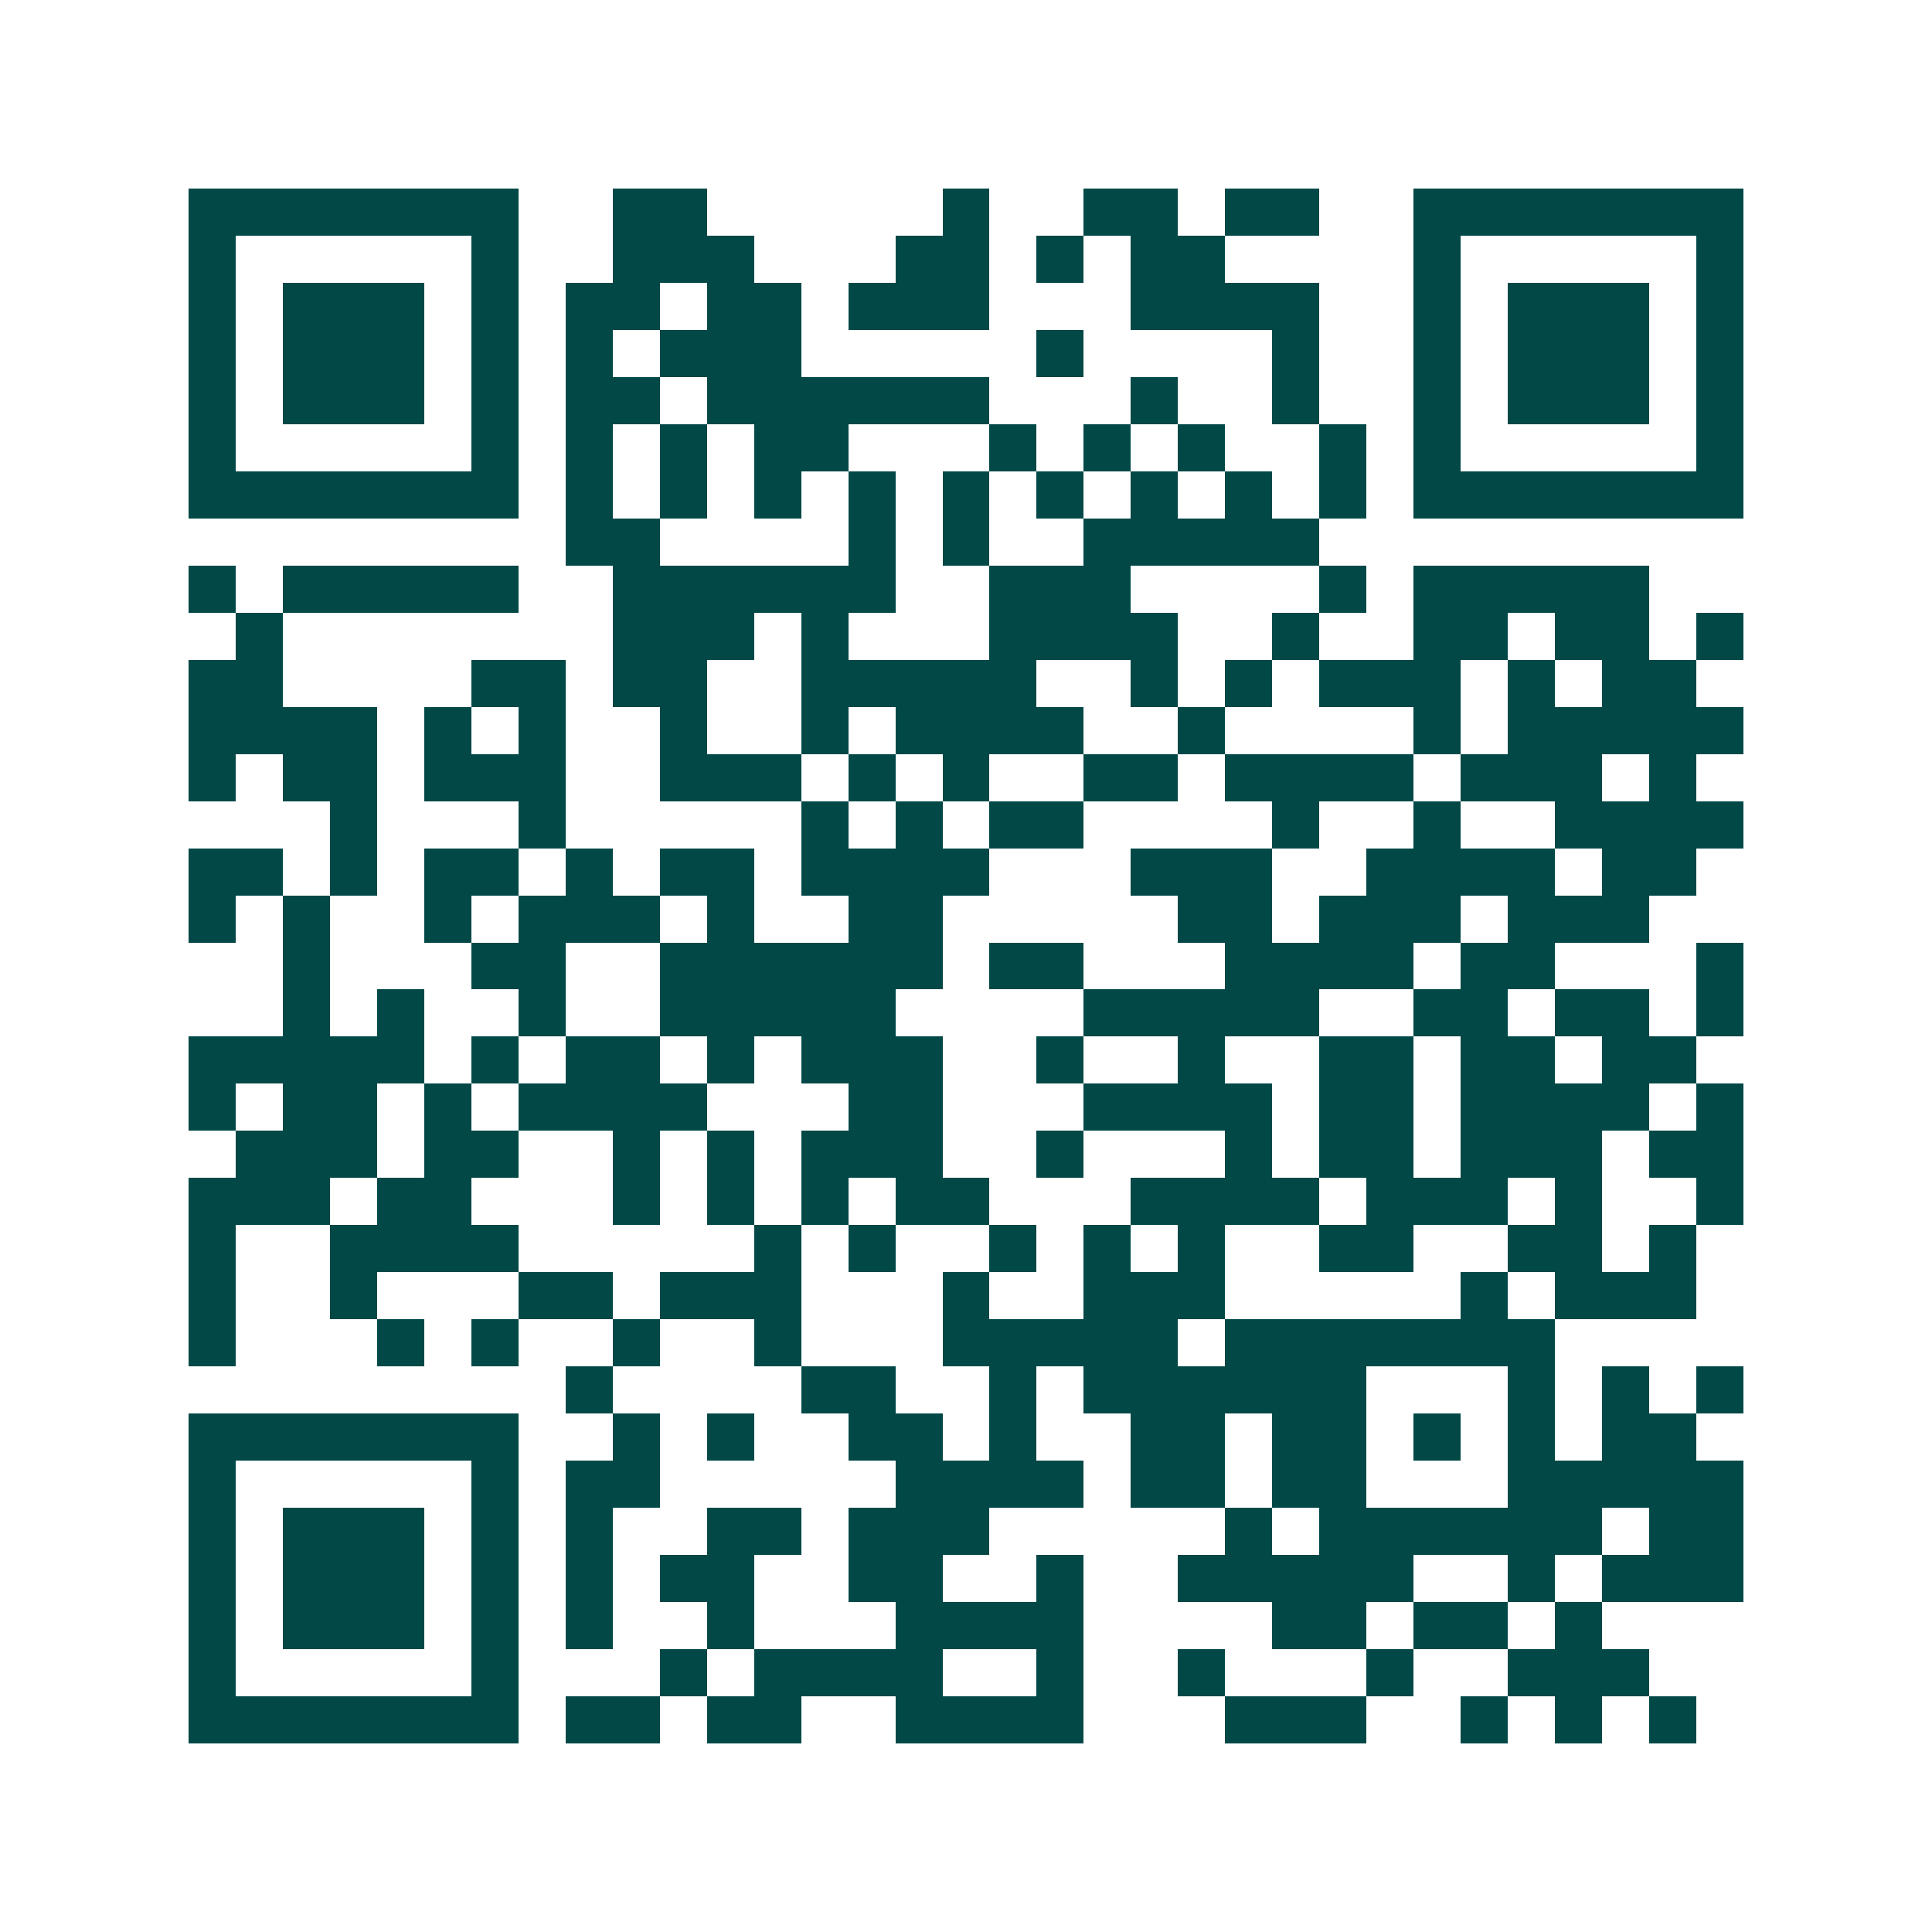 <svg xmlns="http://www.w3.org/2000/svg" width="200" height="200" viewBox="0 0 41 41" shape-rendering="crispEdges"><path fill="#ffffff" d="M0 0h41v41H0z"/><path stroke="#014847" d="M4 4.5h7m2 0h2m5 0h1m2 0h2m1 0h2m2 0h7M4 5.5h1m5 0h1m2 0h3m3 0h2m1 0h1m1 0h2m4 0h1m5 0h1M4 6.5h1m1 0h3m1 0h1m1 0h2m1 0h2m1 0h3m3 0h4m2 0h1m1 0h3m1 0h1M4 7.5h1m1 0h3m1 0h1m1 0h1m1 0h3m5 0h1m4 0h1m2 0h1m1 0h3m1 0h1M4 8.5h1m1 0h3m1 0h1m1 0h2m1 0h6m3 0h1m2 0h1m2 0h1m1 0h3m1 0h1M4 9.5h1m5 0h1m1 0h1m1 0h1m1 0h2m3 0h1m1 0h1m1 0h1m2 0h1m1 0h1m5 0h1M4 10.5h7m1 0h1m1 0h1m1 0h1m1 0h1m1 0h1m1 0h1m1 0h1m1 0h1m1 0h1m1 0h7M12 11.5h2m4 0h1m1 0h1m2 0h5M4 12.5h1m1 0h5m2 0h6m2 0h3m4 0h1m1 0h5M5 13.5h1m7 0h3m1 0h1m3 0h4m2 0h1m2 0h2m1 0h2m1 0h1M4 14.5h2m4 0h2m1 0h2m2 0h5m2 0h1m1 0h1m1 0h3m1 0h1m1 0h2M4 15.5h4m1 0h1m1 0h1m2 0h1m2 0h1m1 0h4m2 0h1m4 0h1m1 0h5M4 16.5h1m1 0h2m1 0h3m2 0h3m1 0h1m1 0h1m2 0h2m1 0h4m1 0h3m1 0h1M7 17.5h1m3 0h1m5 0h1m1 0h1m1 0h2m4 0h1m2 0h1m2 0h4M4 18.5h2m1 0h1m1 0h2m1 0h1m1 0h2m1 0h4m3 0h3m2 0h4m1 0h2M4 19.5h1m1 0h1m2 0h1m1 0h3m1 0h1m2 0h2m5 0h2m1 0h3m1 0h3M6 20.5h1m3 0h2m2 0h6m1 0h2m3 0h4m1 0h2m3 0h1M6 21.5h1m1 0h1m2 0h1m2 0h5m4 0h5m2 0h2m1 0h2m1 0h1M4 22.5h5m1 0h1m1 0h2m1 0h1m1 0h3m2 0h1m2 0h1m2 0h2m1 0h2m1 0h2M4 23.5h1m1 0h2m1 0h1m1 0h4m3 0h2m3 0h4m1 0h2m1 0h4m1 0h1M5 24.5h3m1 0h2m2 0h1m1 0h1m1 0h3m2 0h1m3 0h1m1 0h2m1 0h3m1 0h2M4 25.5h3m1 0h2m3 0h1m1 0h1m1 0h1m1 0h2m3 0h4m1 0h3m1 0h1m2 0h1M4 26.5h1m2 0h4m5 0h1m1 0h1m2 0h1m1 0h1m1 0h1m2 0h2m2 0h2m1 0h1M4 27.5h1m2 0h1m3 0h2m1 0h3m3 0h1m2 0h3m5 0h1m1 0h3M4 28.5h1m3 0h1m1 0h1m2 0h1m2 0h1m3 0h5m1 0h7M12 29.5h1m4 0h2m2 0h1m1 0h6m3 0h1m1 0h1m1 0h1M4 30.5h7m2 0h1m1 0h1m2 0h2m1 0h1m2 0h2m1 0h2m1 0h1m1 0h1m1 0h2M4 31.5h1m5 0h1m1 0h2m5 0h4m1 0h2m1 0h2m3 0h5M4 32.5h1m1 0h3m1 0h1m1 0h1m2 0h2m1 0h3m5 0h1m1 0h6m1 0h2M4 33.5h1m1 0h3m1 0h1m1 0h1m1 0h2m2 0h2m2 0h1m2 0h5m2 0h1m1 0h3M4 34.5h1m1 0h3m1 0h1m1 0h1m2 0h1m3 0h4m4 0h2m1 0h2m1 0h1M4 35.5h1m5 0h1m3 0h1m1 0h4m2 0h1m2 0h1m3 0h1m2 0h3M4 36.5h7m1 0h2m1 0h2m2 0h4m3 0h3m2 0h1m1 0h1m1 0h1"/></svg>
